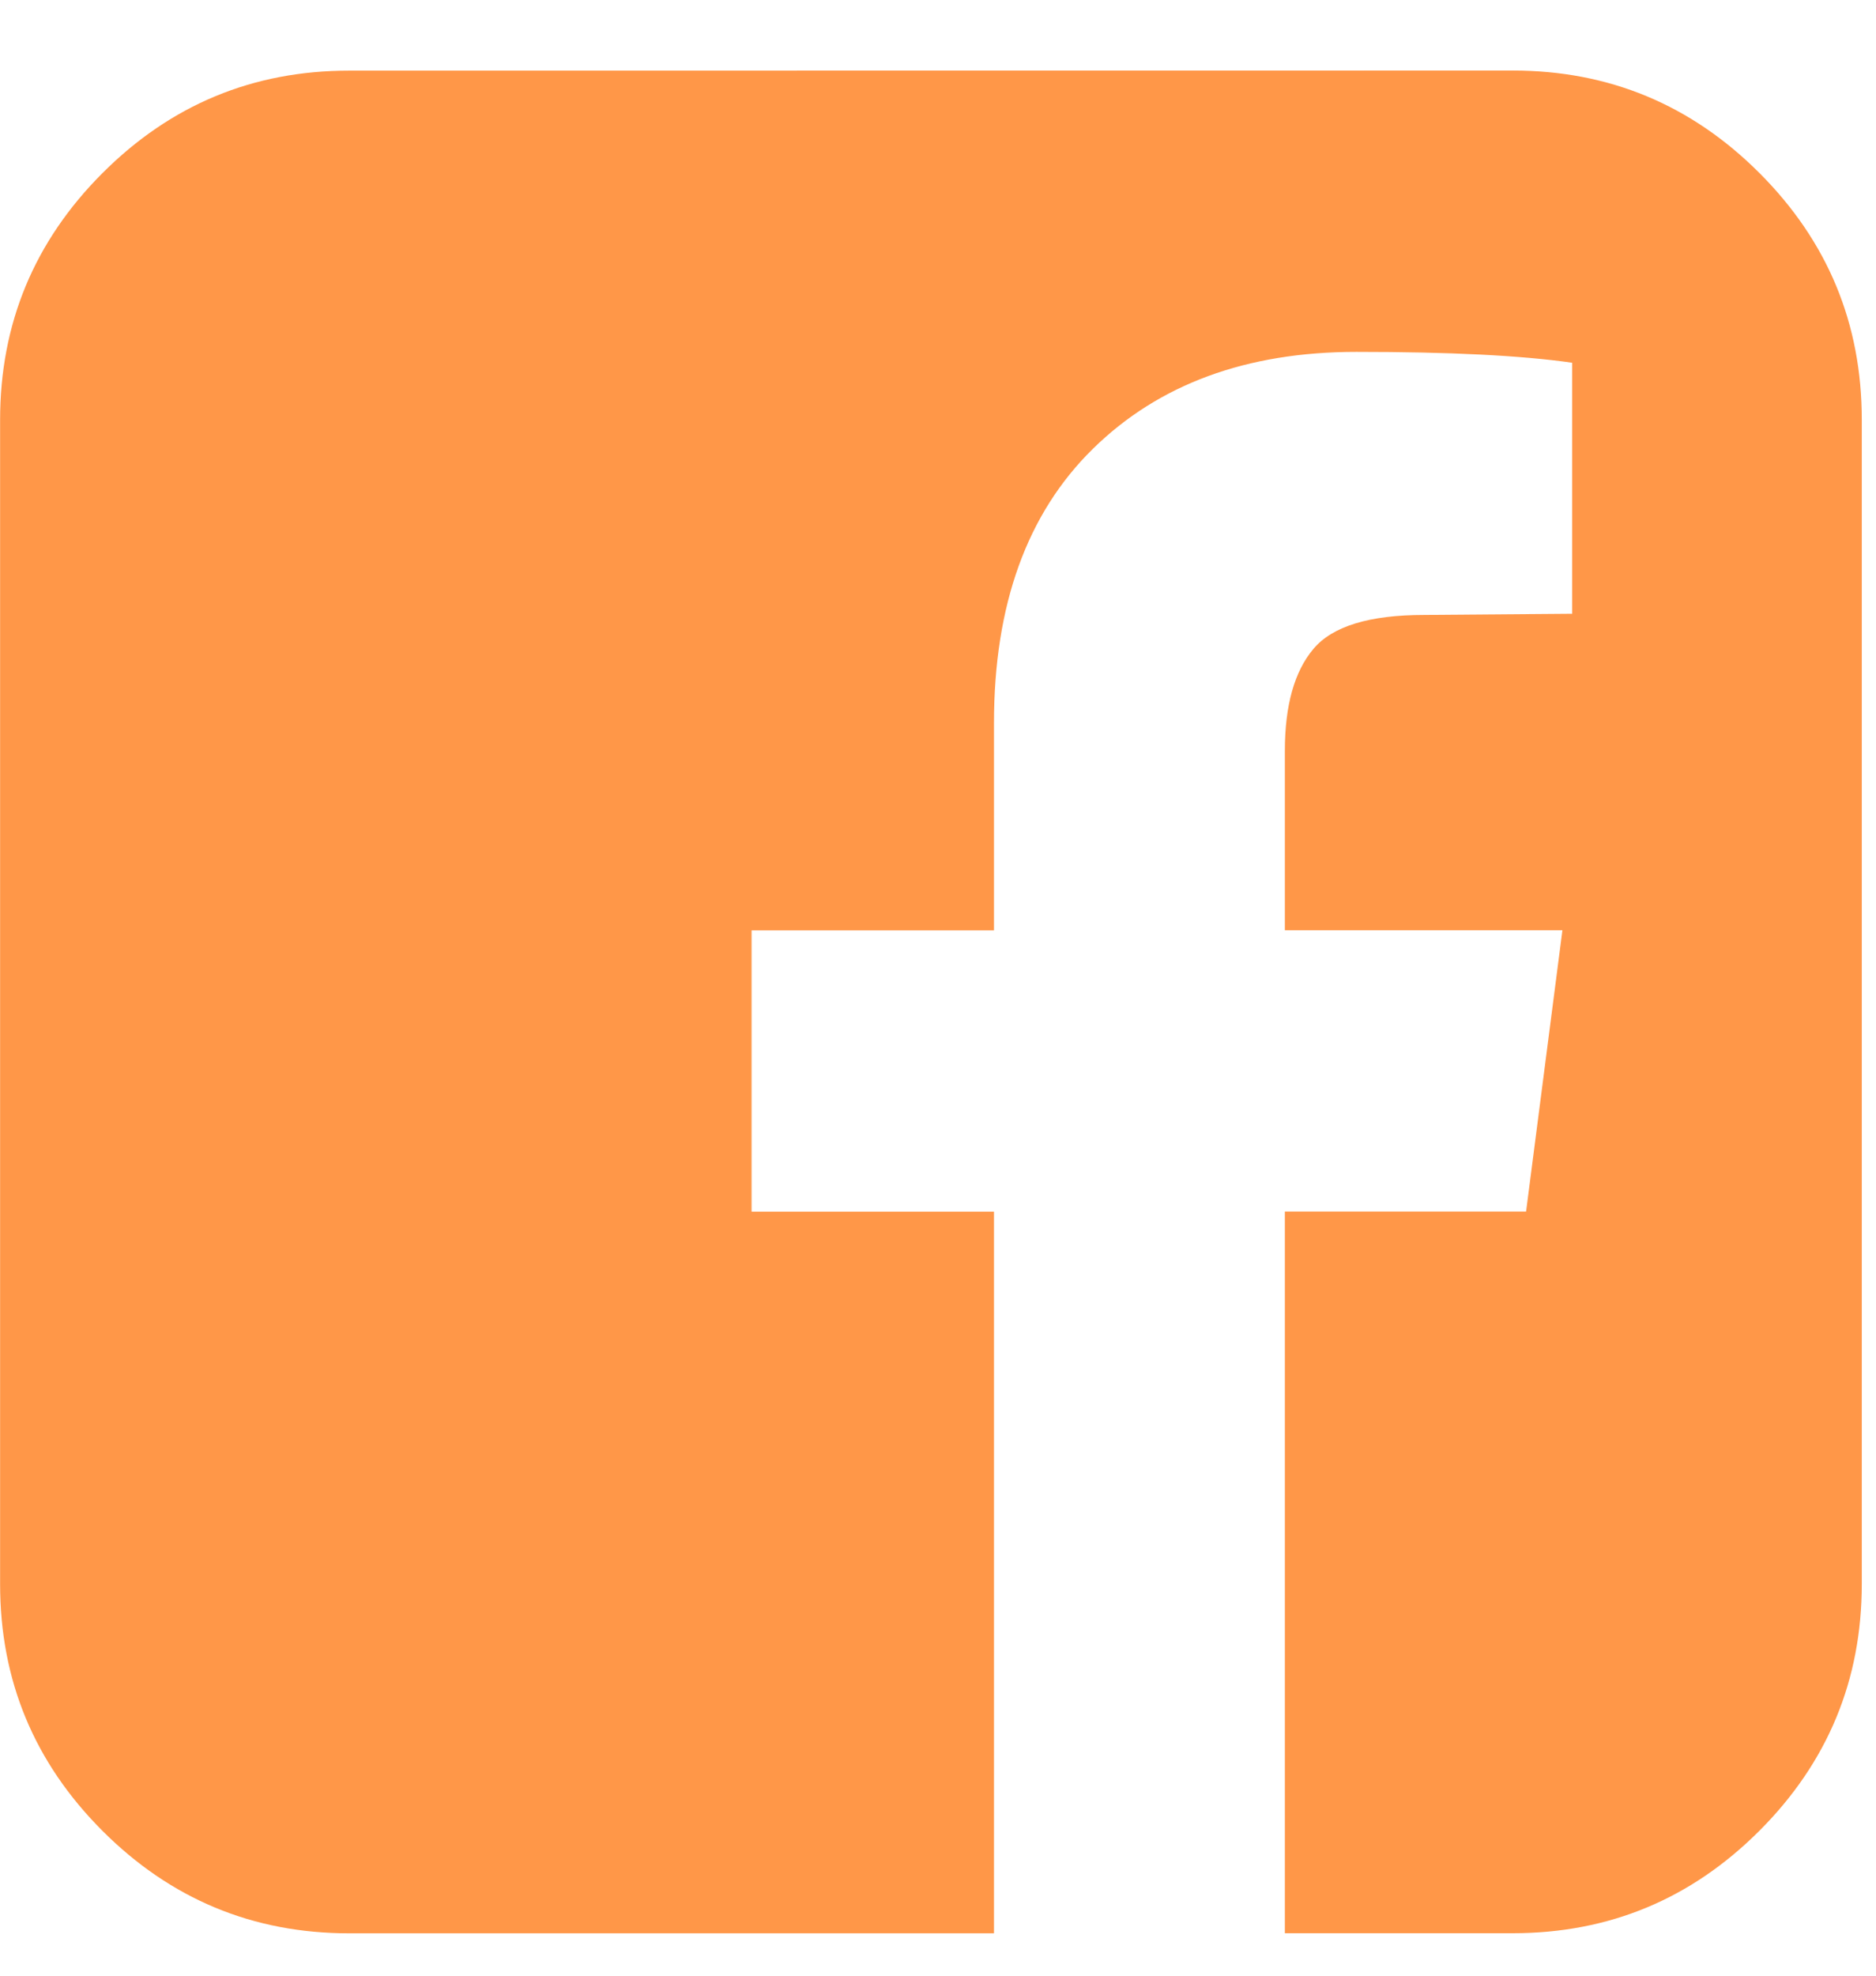 <svg height="20" viewBox="0 0 19 20" width="19" xmlns="http://www.w3.org/2000/svg"><path d="m598.321 26.714c.974 0 1.807.346 2.498 1.037.692.692 1.037 1.524 1.037 2.498v11.786c0 .974-.346 1.807-1.037 2.498-.692.692-1.524 1.037-2.498 1.037h-2.308v-7.305h2.443l.368-2.848h-2.811v-1.817c0-.458.096-.802.289-1.031.192-.229.567-.344 1.123-.344l1.498-.012v-2.541c-.516-.074-1.244-.11-2.185-.11-1.113 0-2.003.327-2.67.982-.667.655-1.001 1.58-1.001 2.775v2.099h-2.455v2.848h2.455v7.305h-6.531c-.974 0-1.807-.346-2.498-1.037-.692-.692-1.037-1.524-1.037-2.498v-11.786c0-.974.346-1.807 1.037-2.498.692-.692 1.524-1.037 2.498-1.037z" fill="#ff9748" fill-rule="evenodd" transform="translate(-583 -26)"/></svg>